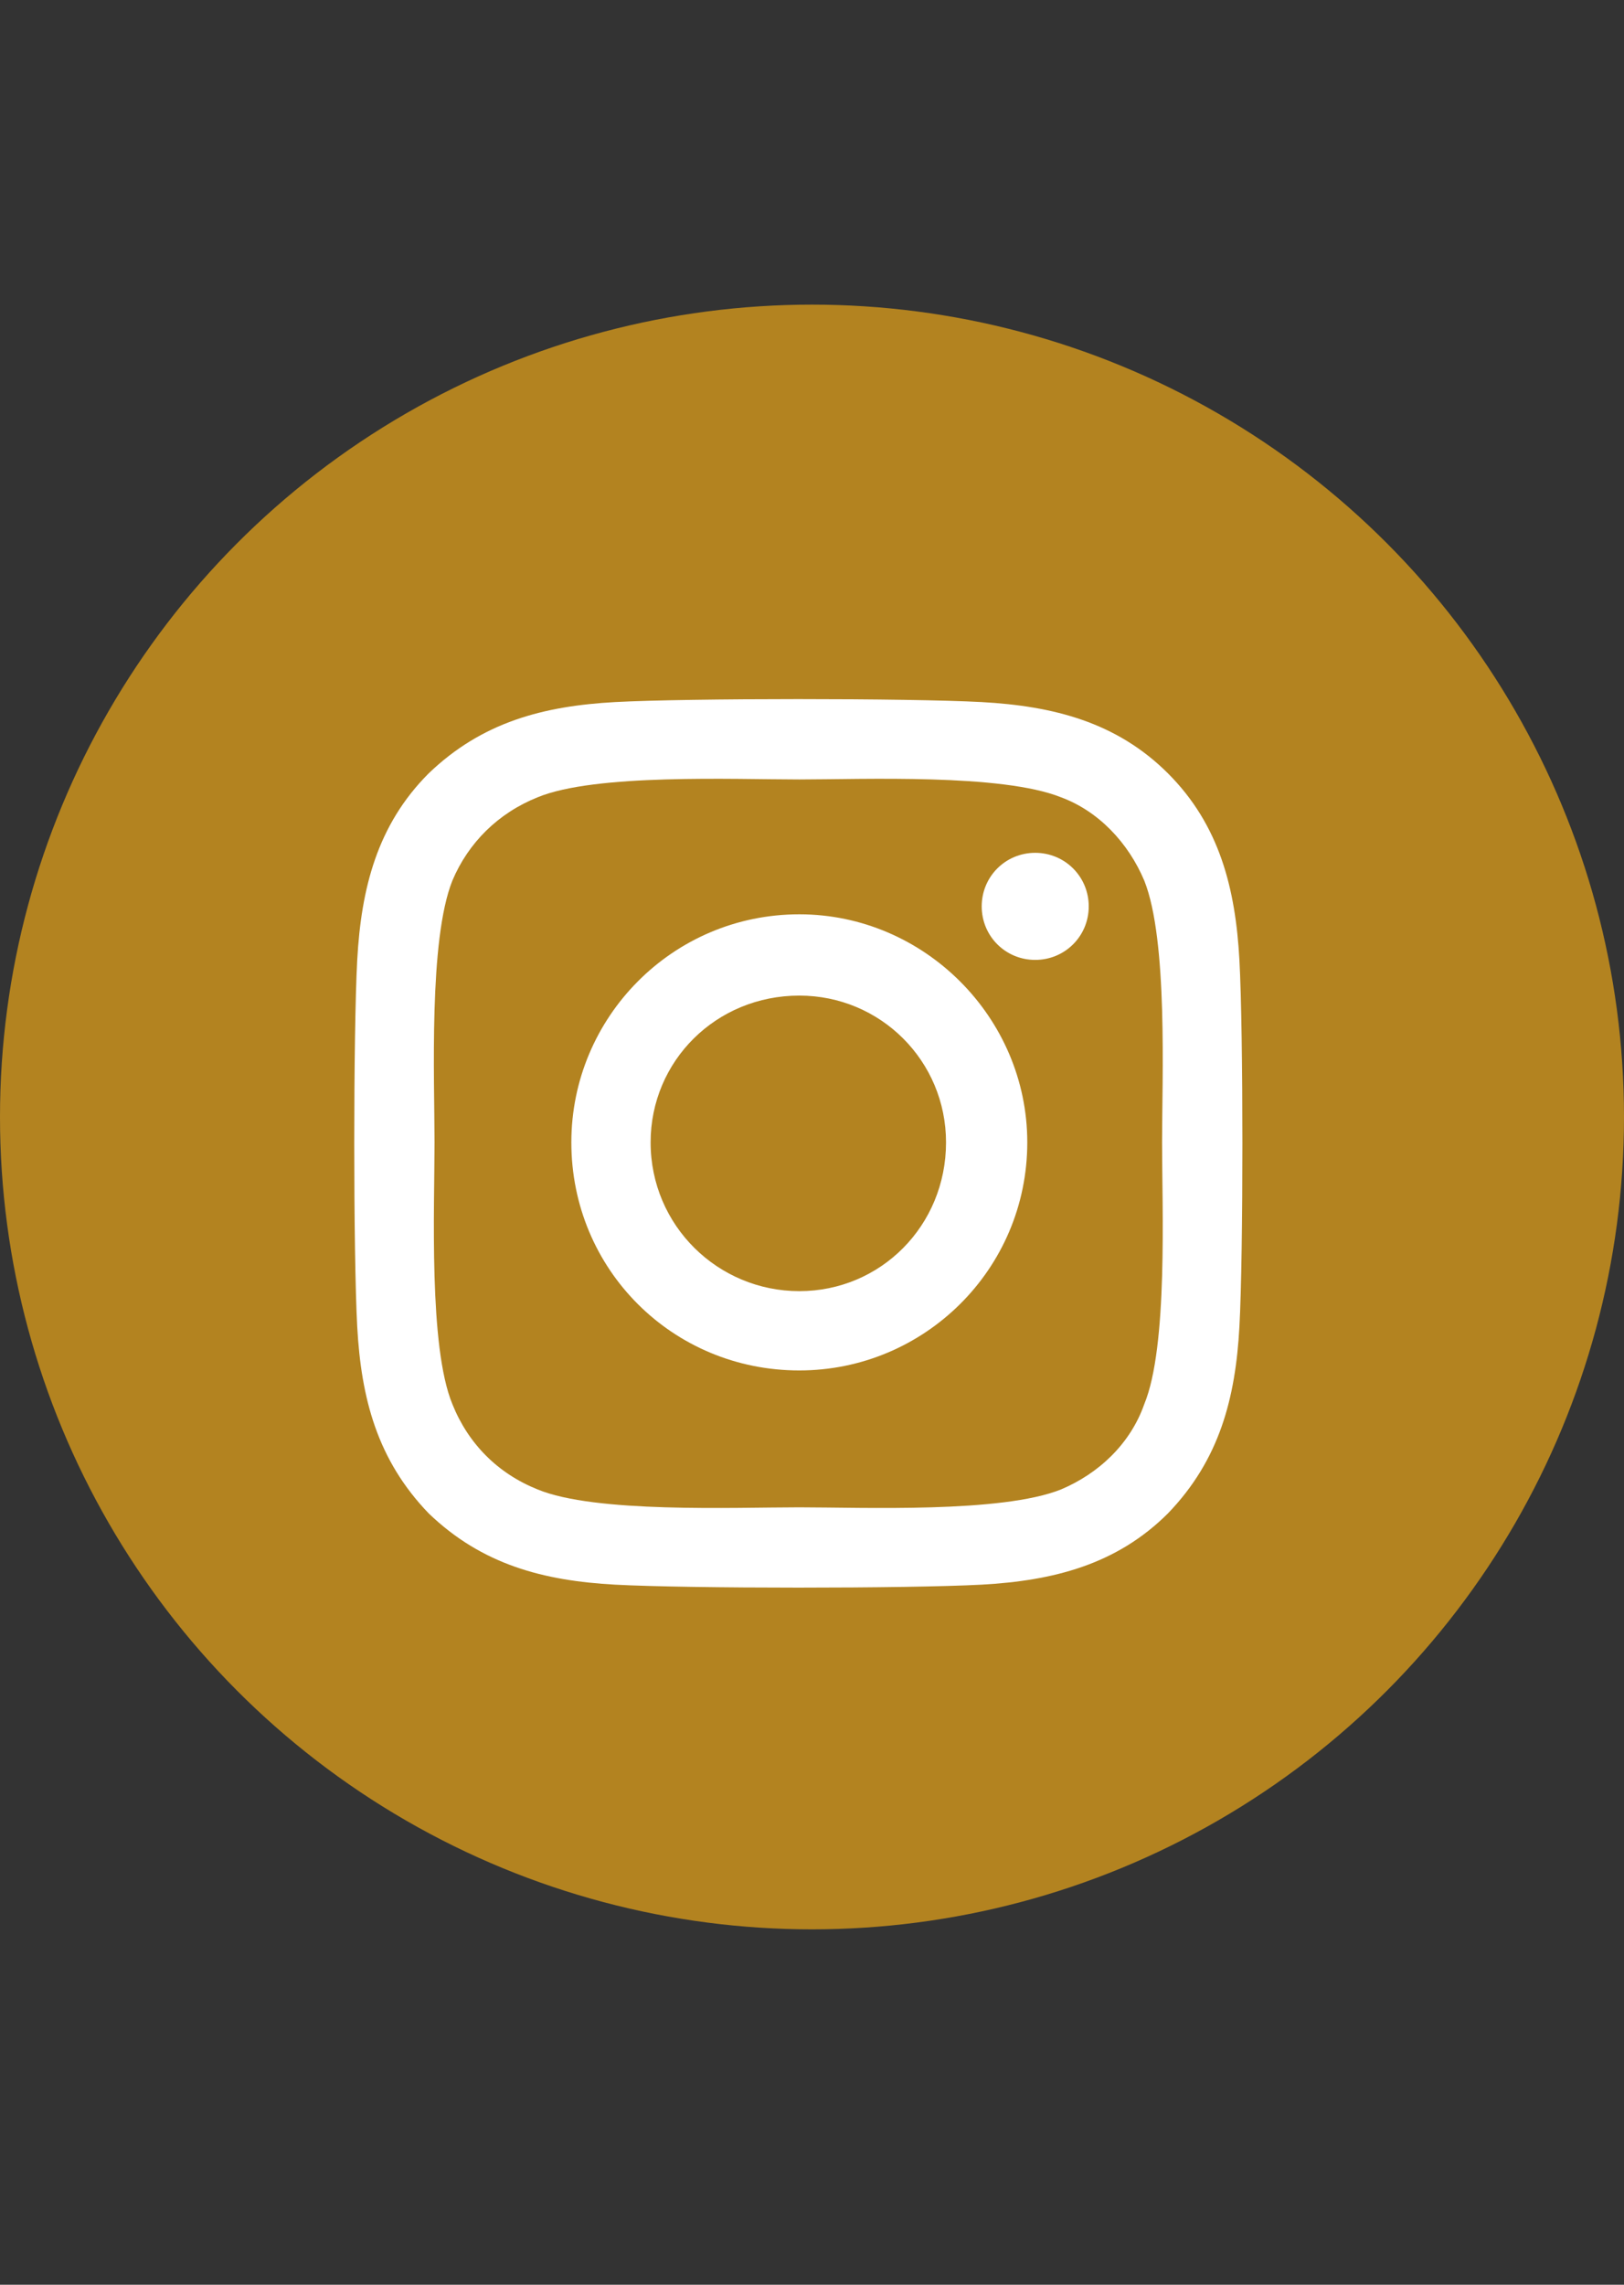 <?xml version="1.0" encoding="UTF-8"?> <svg xmlns="http://www.w3.org/2000/svg" width="32" height="45" viewBox="0 0 32 45" fill="none"><rect x="0" y="0" width="32" height="45" fill="#333333" stroke="none"/><circle cx="16" cy="22" r="16" fill="#B38320"></circle><path d="M15.75 18.008C18.211 18.008 20.242 20.039 20.242 22.5C20.242 25 18.211 26.992 15.75 26.992C13.25 26.992 11.258 25 11.258 22.5C11.258 20.039 13.25 18.008 15.75 18.008ZM15.75 25.43C17.352 25.43 18.641 24.141 18.641 22.5C18.641 20.898 17.352 19.609 15.75 19.609C14.109 19.609 12.82 20.898 12.82 22.5C12.82 24.141 14.148 25.43 15.75 25.43ZM21.453 17.852C21.453 18.438 20.984 18.906 20.398 18.906C19.812 18.906 19.344 18.438 19.344 17.852C19.344 17.266 19.812 16.797 20.398 16.797C20.984 16.797 21.453 17.266 21.453 17.852ZM24.422 18.906C24.5 20.352 24.5 24.688 24.422 26.133C24.344 27.539 24.031 28.75 23.016 29.805C22 30.82 20.75 31.133 19.344 31.211C17.898 31.289 13.562 31.289 12.117 31.211C10.711 31.133 9.5 30.82 8.445 29.805C7.43 28.75 7.117 27.539 7.039 26.133C6.961 24.688 6.961 20.352 7.039 18.906C7.117 17.5 7.43 16.25 8.445 15.234C9.5 14.219 10.711 13.906 12.117 13.828C13.562 13.75 17.898 13.75 19.344 13.828C20.75 13.906 22 14.219 23.016 15.234C24.031 16.25 24.344 17.5 24.422 18.906ZM22.547 27.656C23.016 26.523 22.898 23.789 22.898 22.5C22.898 21.25 23.016 18.516 22.547 17.344C22.234 16.602 21.648 15.977 20.906 15.703C19.734 15.234 17 15.352 15.75 15.352C14.461 15.352 11.727 15.234 10.594 15.703C9.812 16.016 9.227 16.602 8.914 17.344C8.445 18.516 8.562 21.25 8.562 22.5C8.562 23.789 8.445 26.523 8.914 27.656C9.227 28.438 9.812 29.023 10.594 29.336C11.727 29.805 14.461 29.688 15.75 29.688C17 29.688 19.734 29.805 20.906 29.336C21.648 29.023 22.273 28.438 22.547 27.656Z" fill="white"></path></svg> 